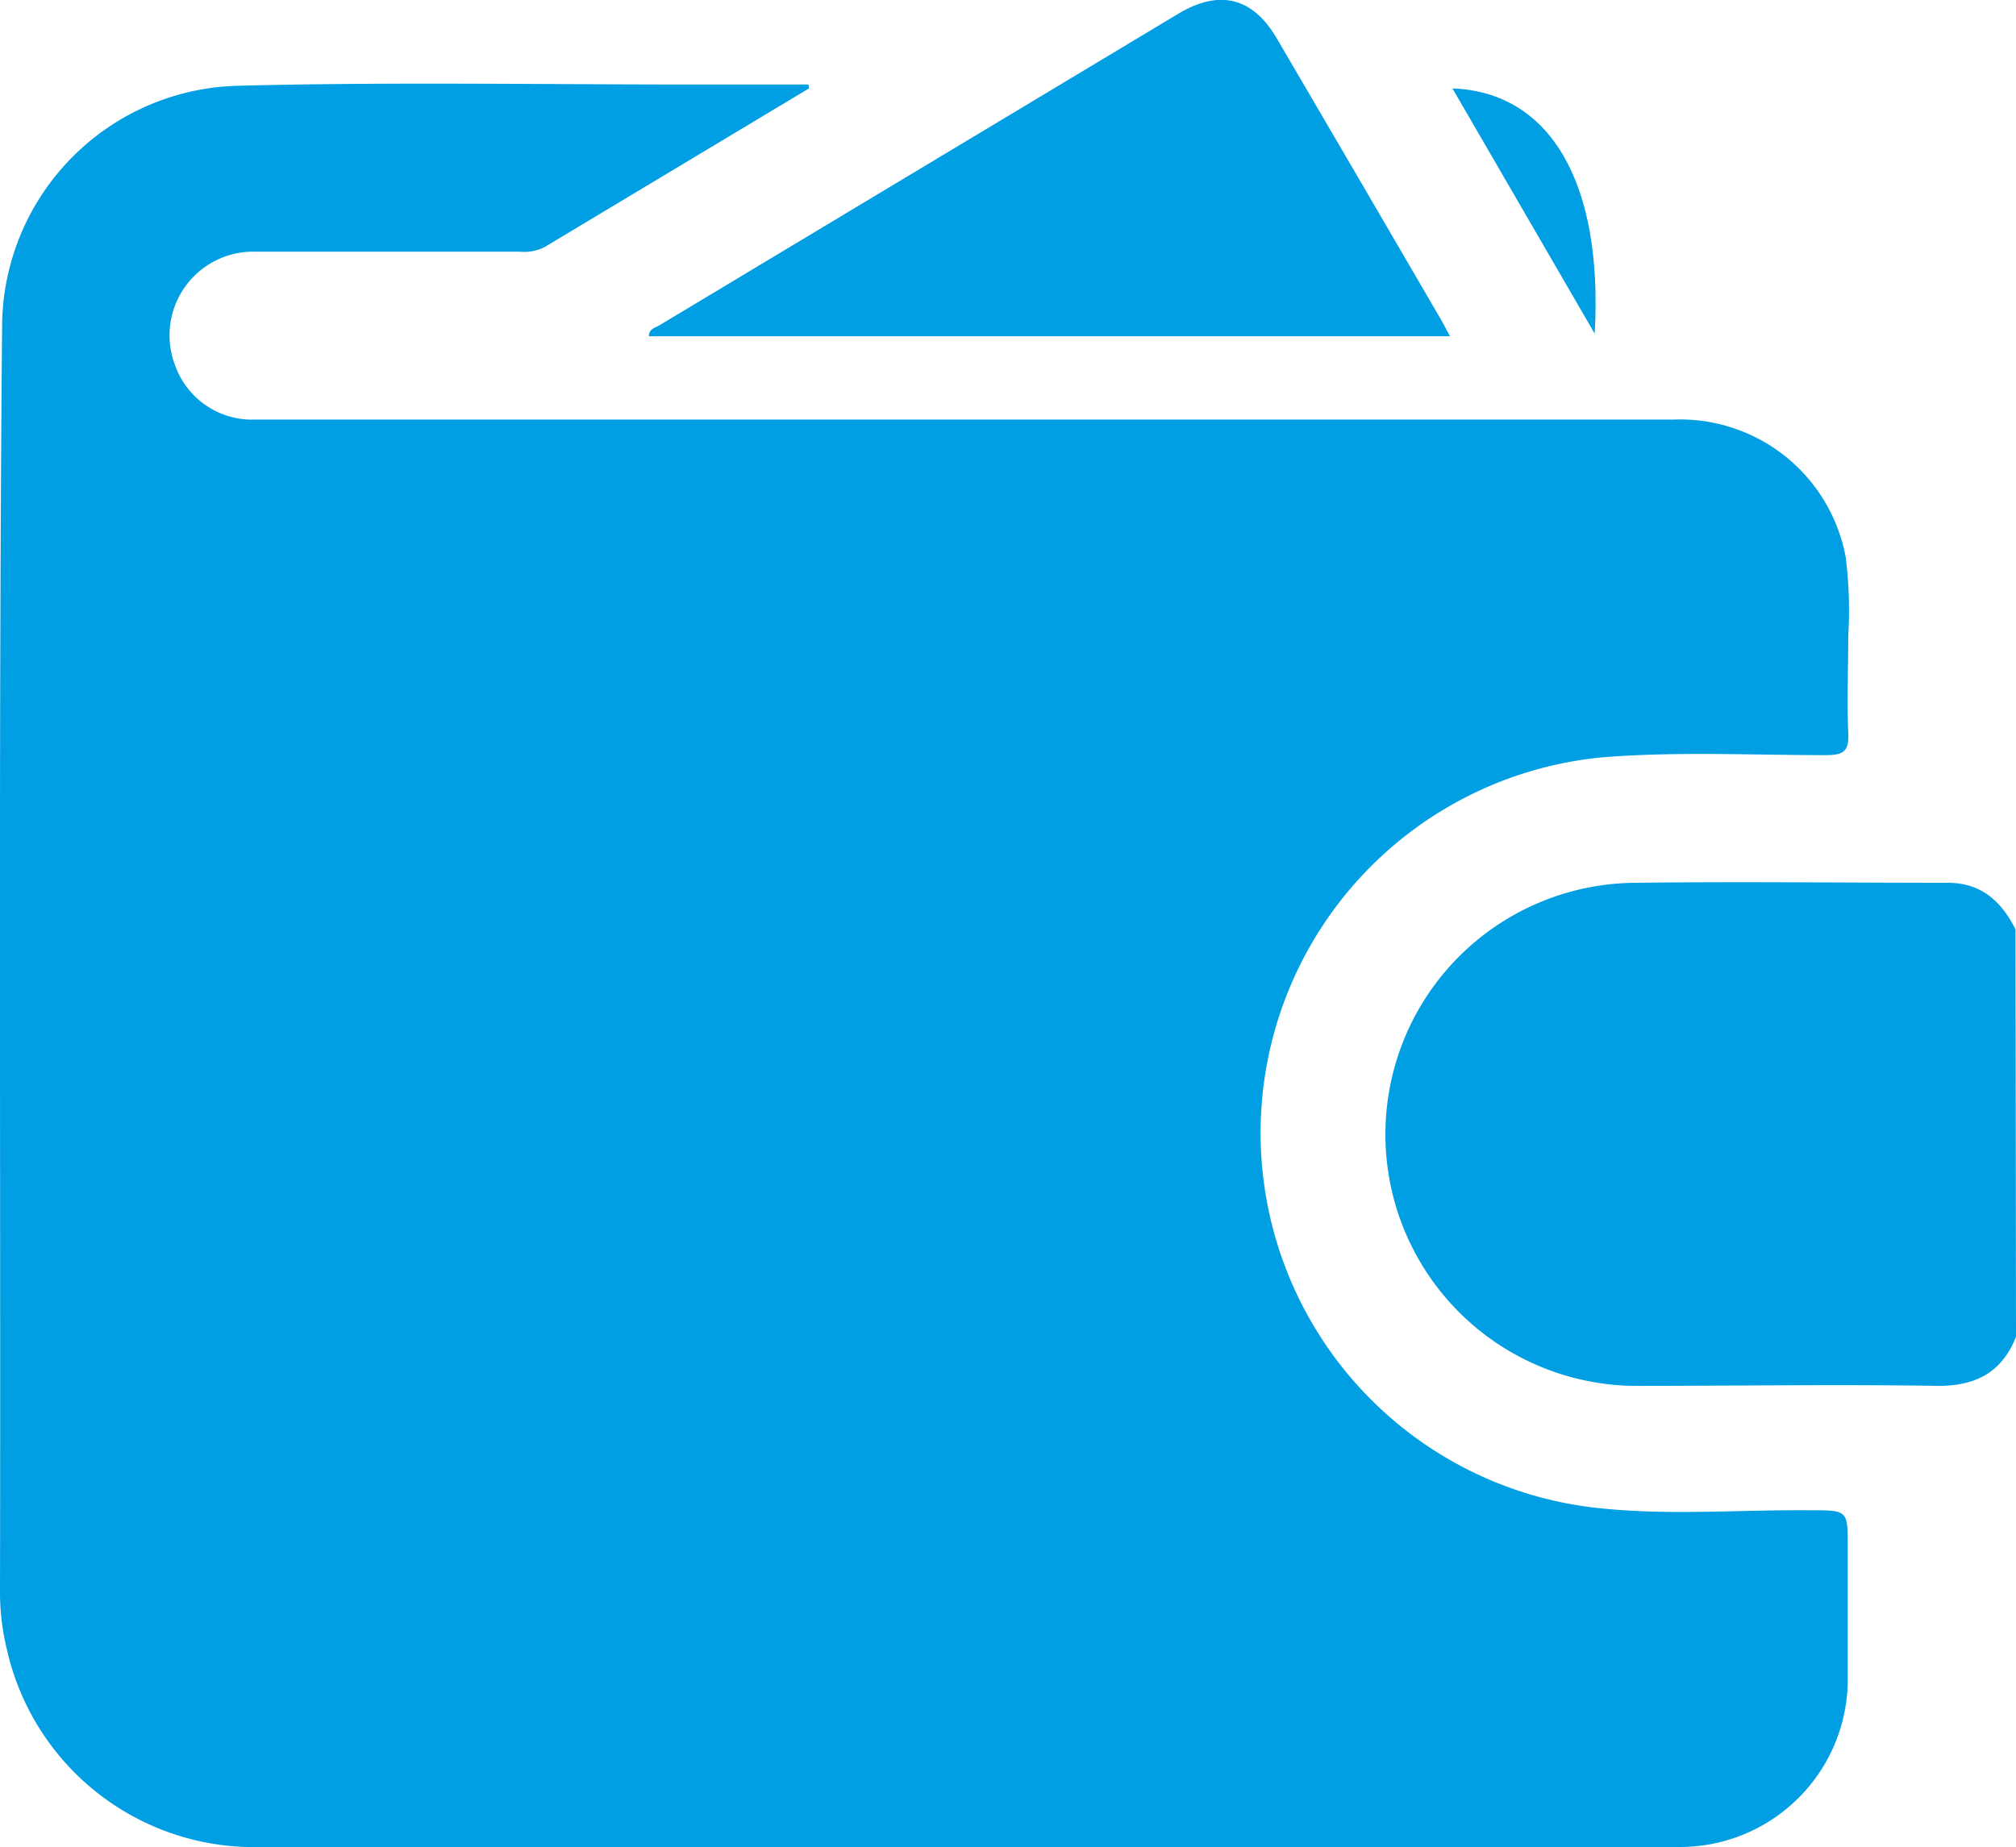 <?xml version="1.0" encoding="UTF-8"?>
<svg xmlns="http://www.w3.org/2000/svg" viewBox="0 0 123.31 113.02">
  <defs>
    <style>.cls-1{fill:#009ee3;}</style>
  </defs>
  <g id="Ebene_2" data-name="Ebene 2">
    <g id="Ebene_1-2" data-name="Ebene 1">
      <path class="cls-1" d="M123.31,81.79c-.86,2.16-2.43,3-4.77,3-6.14-.1-12.28,0-18.41,0a15.39,15.39,0,0,1,0-30.78c6.34-.08,12.67,0,19,0,2.07,0,3.28,1.14,4.15,2.84Z"></path>
      <path class="cls-1" d="M49.48,5.41q-8.08,4.85-16.16,9.7a2.73,2.73,0,0,1-1.5.29c-5.37,0-10.75,0-16.13,0a5.12,5.12,0,0,0-5,6.9,5,5,0,0,0,4.55,3.37c.44,0,.89,0,1.33,0h85.81a10.3,10.3,0,0,1,10.51,8.4,25.64,25.64,0,0,1,.16,4.8c0,2-.08,4,0,6,.06,1.16-.37,1.33-1.4,1.33-4.53,0-9.07-.23-13.59.13a23.08,23.08,0,0,0-.43,45.92c4.34.49,8.74.11,13.11.15,2.28,0,2.28,0,2.28,2.23,0,2.65,0,5.3,0,7.94A10.27,10.27,0,0,1,102.89,113c-.28,0-.56,0-.84,0q-43,0-86,0A15.5,15.5,0,0,1,.42,100.91,14.83,14.83,0,0,1,0,97.46C.05,71.58-.1,45.7.13,19.83A14.79,14.79,0,0,1,14.47,5.25C24,5,33.48,5.18,43,5.17h6.45Z"></path>
      <path class="cls-1" d="M88.69,20.57h-49c0-.47.39-.51.63-.66L72.09.83c2.49-1.49,4.53-1,6,1.51q5.06,8.64,10.1,17.3C88.34,19.91,88.48,20.19,88.69,20.57Z"></path>
      <path class="cls-1" d="M97.54,20.41l-8.7-15C94.8,5.63,98.07,11.15,97.54,20.41Z"></path>
    </g>
  </g>
</svg>
